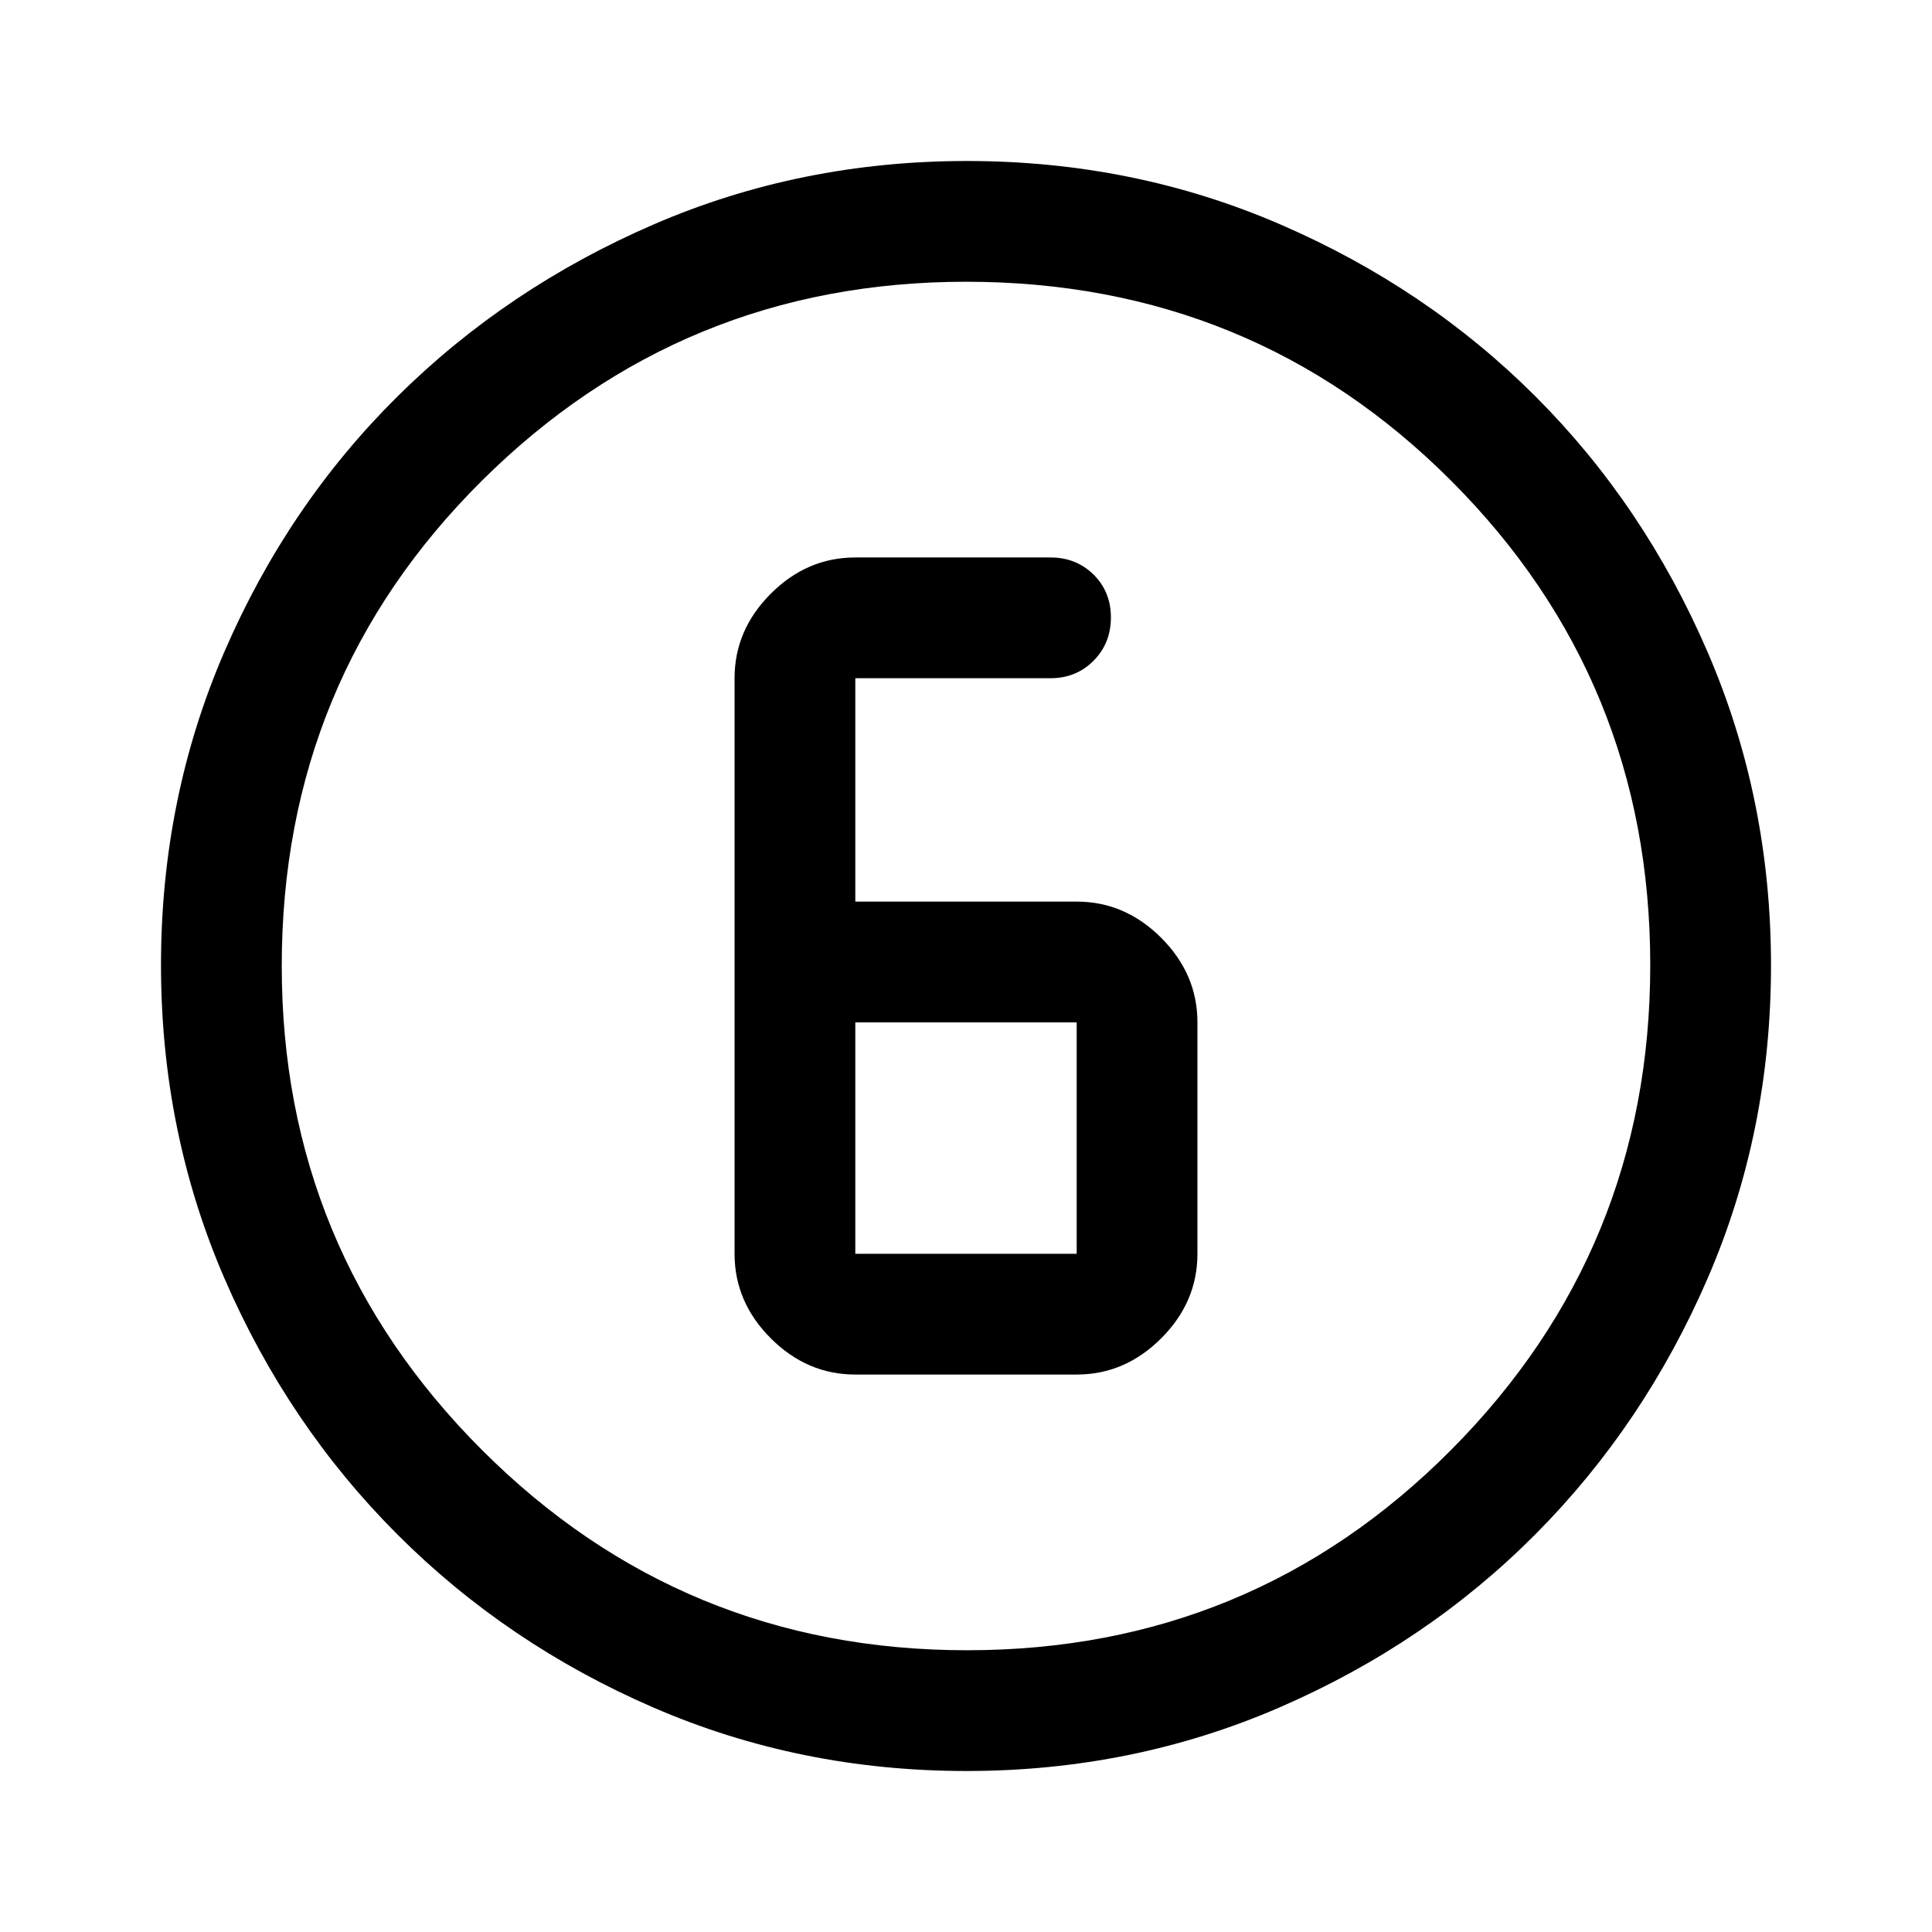 <svg xmlns="http://www.w3.org/2000/svg" width="48" height="48" viewBox="0 -960 960 960"><path d="M480.266-80q-82.734 0-155.5-31.5t-127.266-86q-54.5-54.5-86-127.341Q80-397.681 80-480.5q0-82.819 31.5-155.659Q143-709 197.5-763t127.341-85.5Q397.681-880 480.5-880q82.819 0 155.659 31.5Q709-817 763-763t85.5 127Q880-563 880-480.266q0 82.734-31.5 155.5T763-197.684q-54 54.316-127 86Q563-80 480.266-80Zm.234-60Q622-140 721-239.5t99-241Q820-622 721.188-721 622.375-820 480-820q-141 0-240.5 98.812Q140-622.375 140-480q0 141 99.5 240.5t241 99.5Zm-.5-340Zm-55 203h110q24 0 42-18t18-42v-115q0-24-18-42t-42-18H425v-111h97q12.75 0 21.375-8.675 8.625-8.676 8.625-21.5 0-12.825-8.625-21.325T522-683h-97q-24 0-42 18t-18 42v286q0 24 18 42t42 18Zm0-175h110v115H425v-115Z"/></svg>
